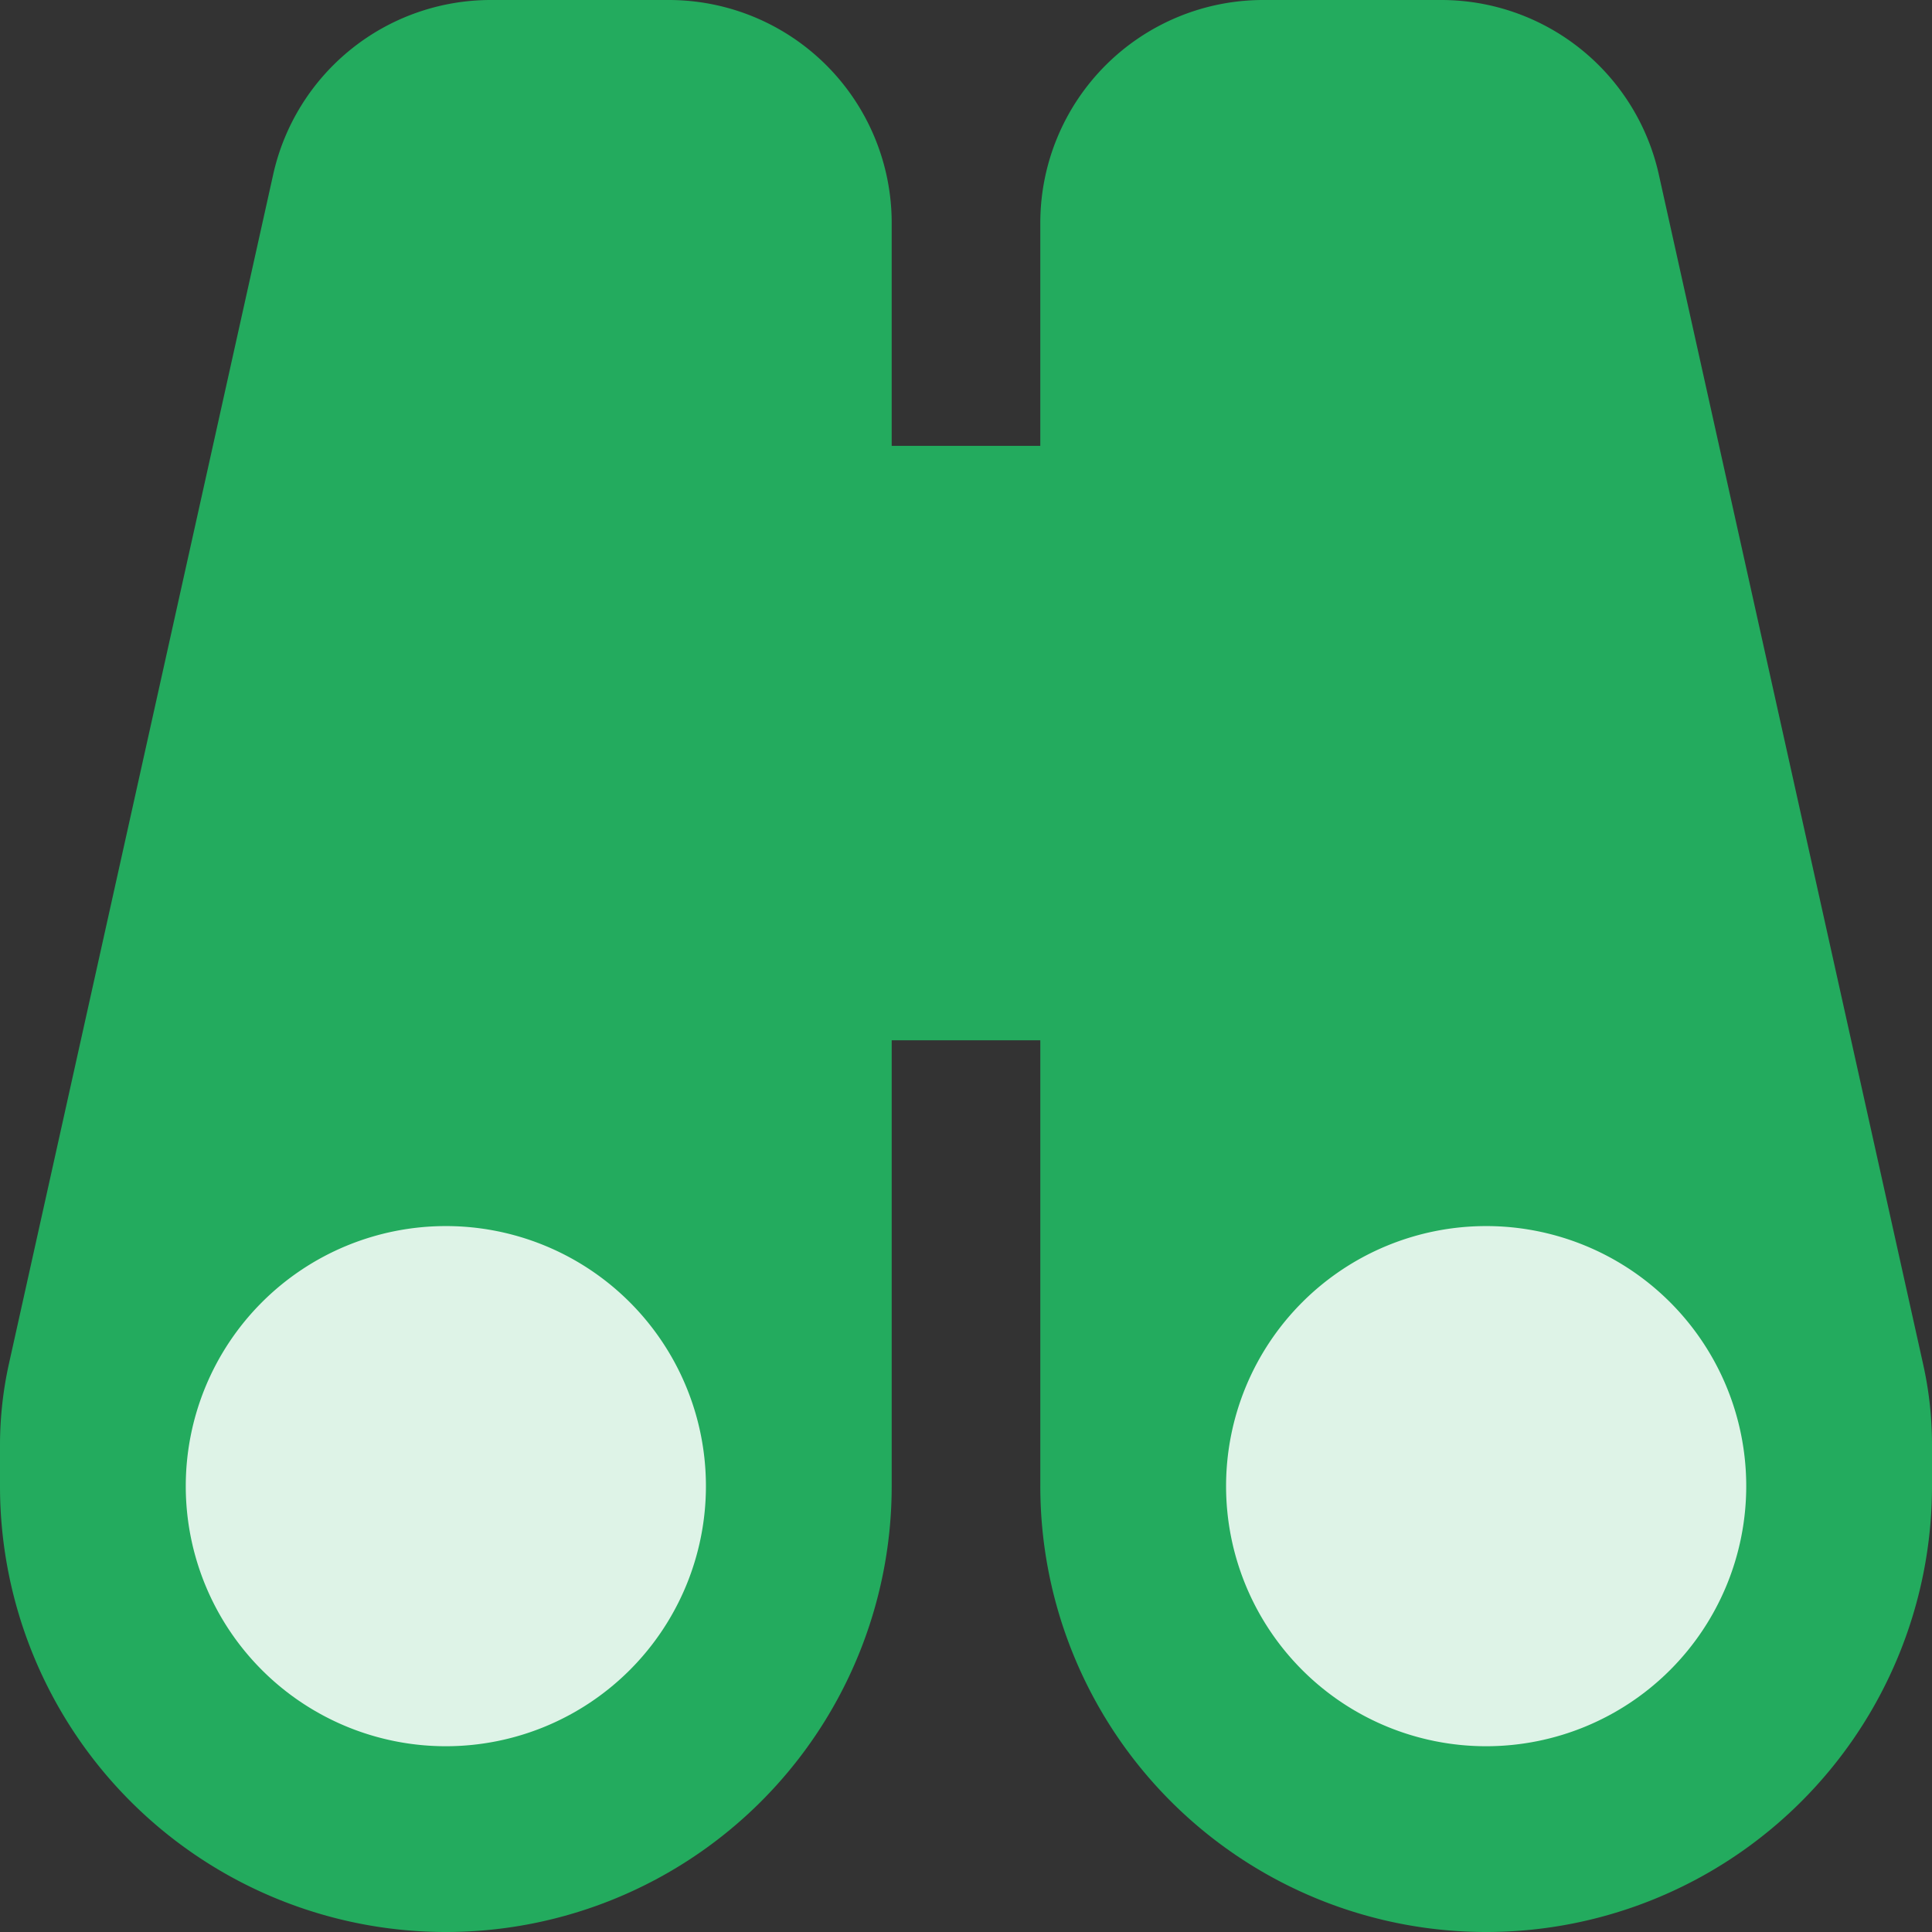 <svg data-name="Group 555" xmlns="http://www.w3.org/2000/svg" width="65" height="65" viewBox="0 0 65 65"><rect x="0" y="0" width="65" height="65" fill="#333333" stroke="none"/><defs><clipPath id="a"><path data-name="Rectangle 130" fill="none" d="M0 0h65v65H0z"/></clipPath></defs><g data-name="Group 554" clip-path="url(#a)" fill-rule="evenodd"><path data-name="Path 478" d="M16.51 0a7.5 7.5 0 00-7.32 5.875L.3 45.885A12.673 12.673 0 000 48.6V50a15 15 0 0030 0V35h5v15a15 15 0 0030 0v-1.4a12.367 12.367 0 00-.3-2.71L55.81 5.875A7.5 7.5 0 0048.49 0H42.5A7.5 7.5 0 0035 7.5V15h-5V7.5A7.5 7.5 0 0022.5 0z" fill="#23ab5e"/><path data-name="Path 479" d="M23.75 50A8.75 8.75 0 1115 41.25 8.747 8.747 0 0123.75 50m35 0A8.75 8.75 0 1150 41.25 8.747 8.747 0 0158.75 50" fill="#def3e7"/></g></svg>